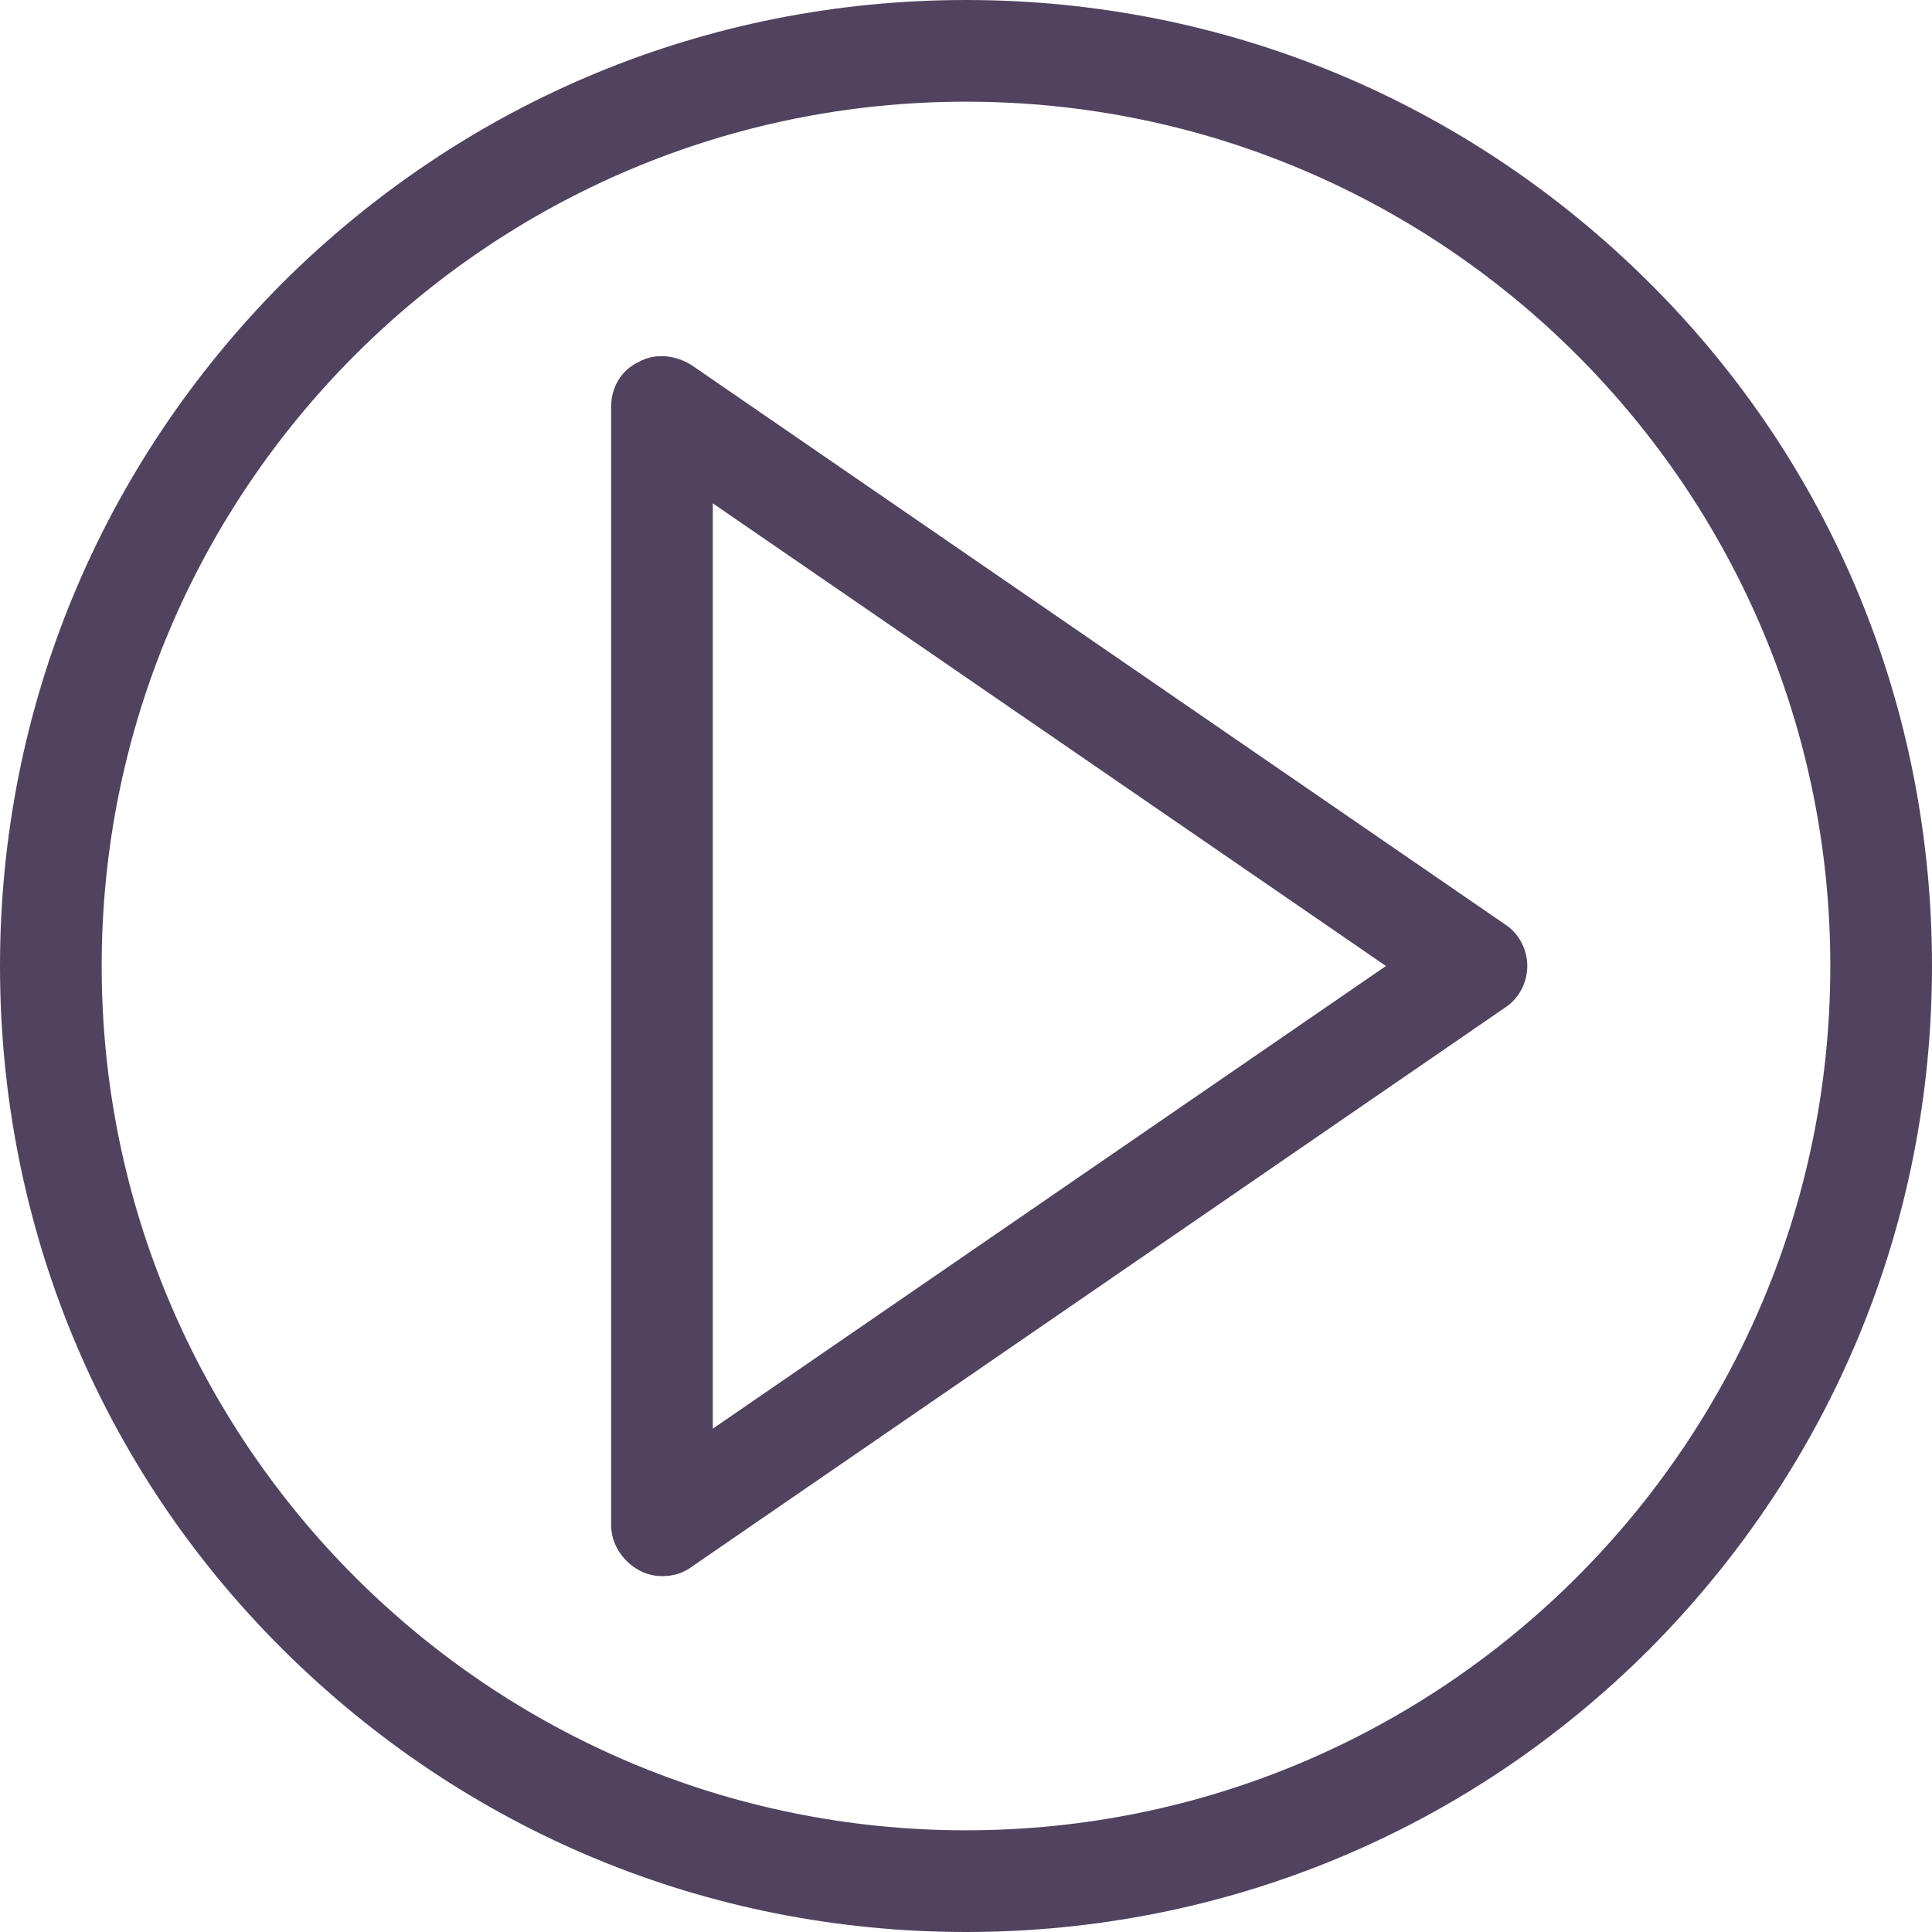<svg width="19" height="19" viewBox="0 0 19 19" fill="none" xmlns="http://www.w3.org/2000/svg">
<path d="M6.51 15.5C6.43 15.5 6.35 15.48 6.28 15.44C6.12 15.35 6.01 15.18 6.01 15V4C6.01 3.81 6.11 3.64 6.28 3.56C6.44 3.47 6.64 3.49 6.8 3.59L14.8 9.09C14.94 9.18 15.02 9.34 15.02 9.5C15.02 9.66 14.94 9.82 14.8 9.91L6.8 15.41C6.72 15.47 6.62 15.5 6.52 15.5H6.51ZM7.01 4.95V14.05L13.63 9.5L7.01 4.95Z" fill="#51435F"/>
<path d="M9.5 19C6.96 19 4.58 18.01 2.78 16.22C0.98 14.43 0 12.04 0 9.5C0 6.96 0.99 4.58 2.78 2.78C4.58 0.99 6.96 0 9.5 0C12.04 0 14.42 0.99 16.22 2.78C18.02 4.57 19 6.96 19 9.5C19 12.04 18.01 14.42 16.22 16.22C14.43 18.01 12.04 19 9.5 19ZM9.5 1C4.81 1 1 4.81 1 9.5C1 14.19 4.81 18 9.5 18C14.19 18 18 14.19 18 9.5C18 4.81 14.19 1 9.5 1Z" fill="#51435F"/>
</svg>
